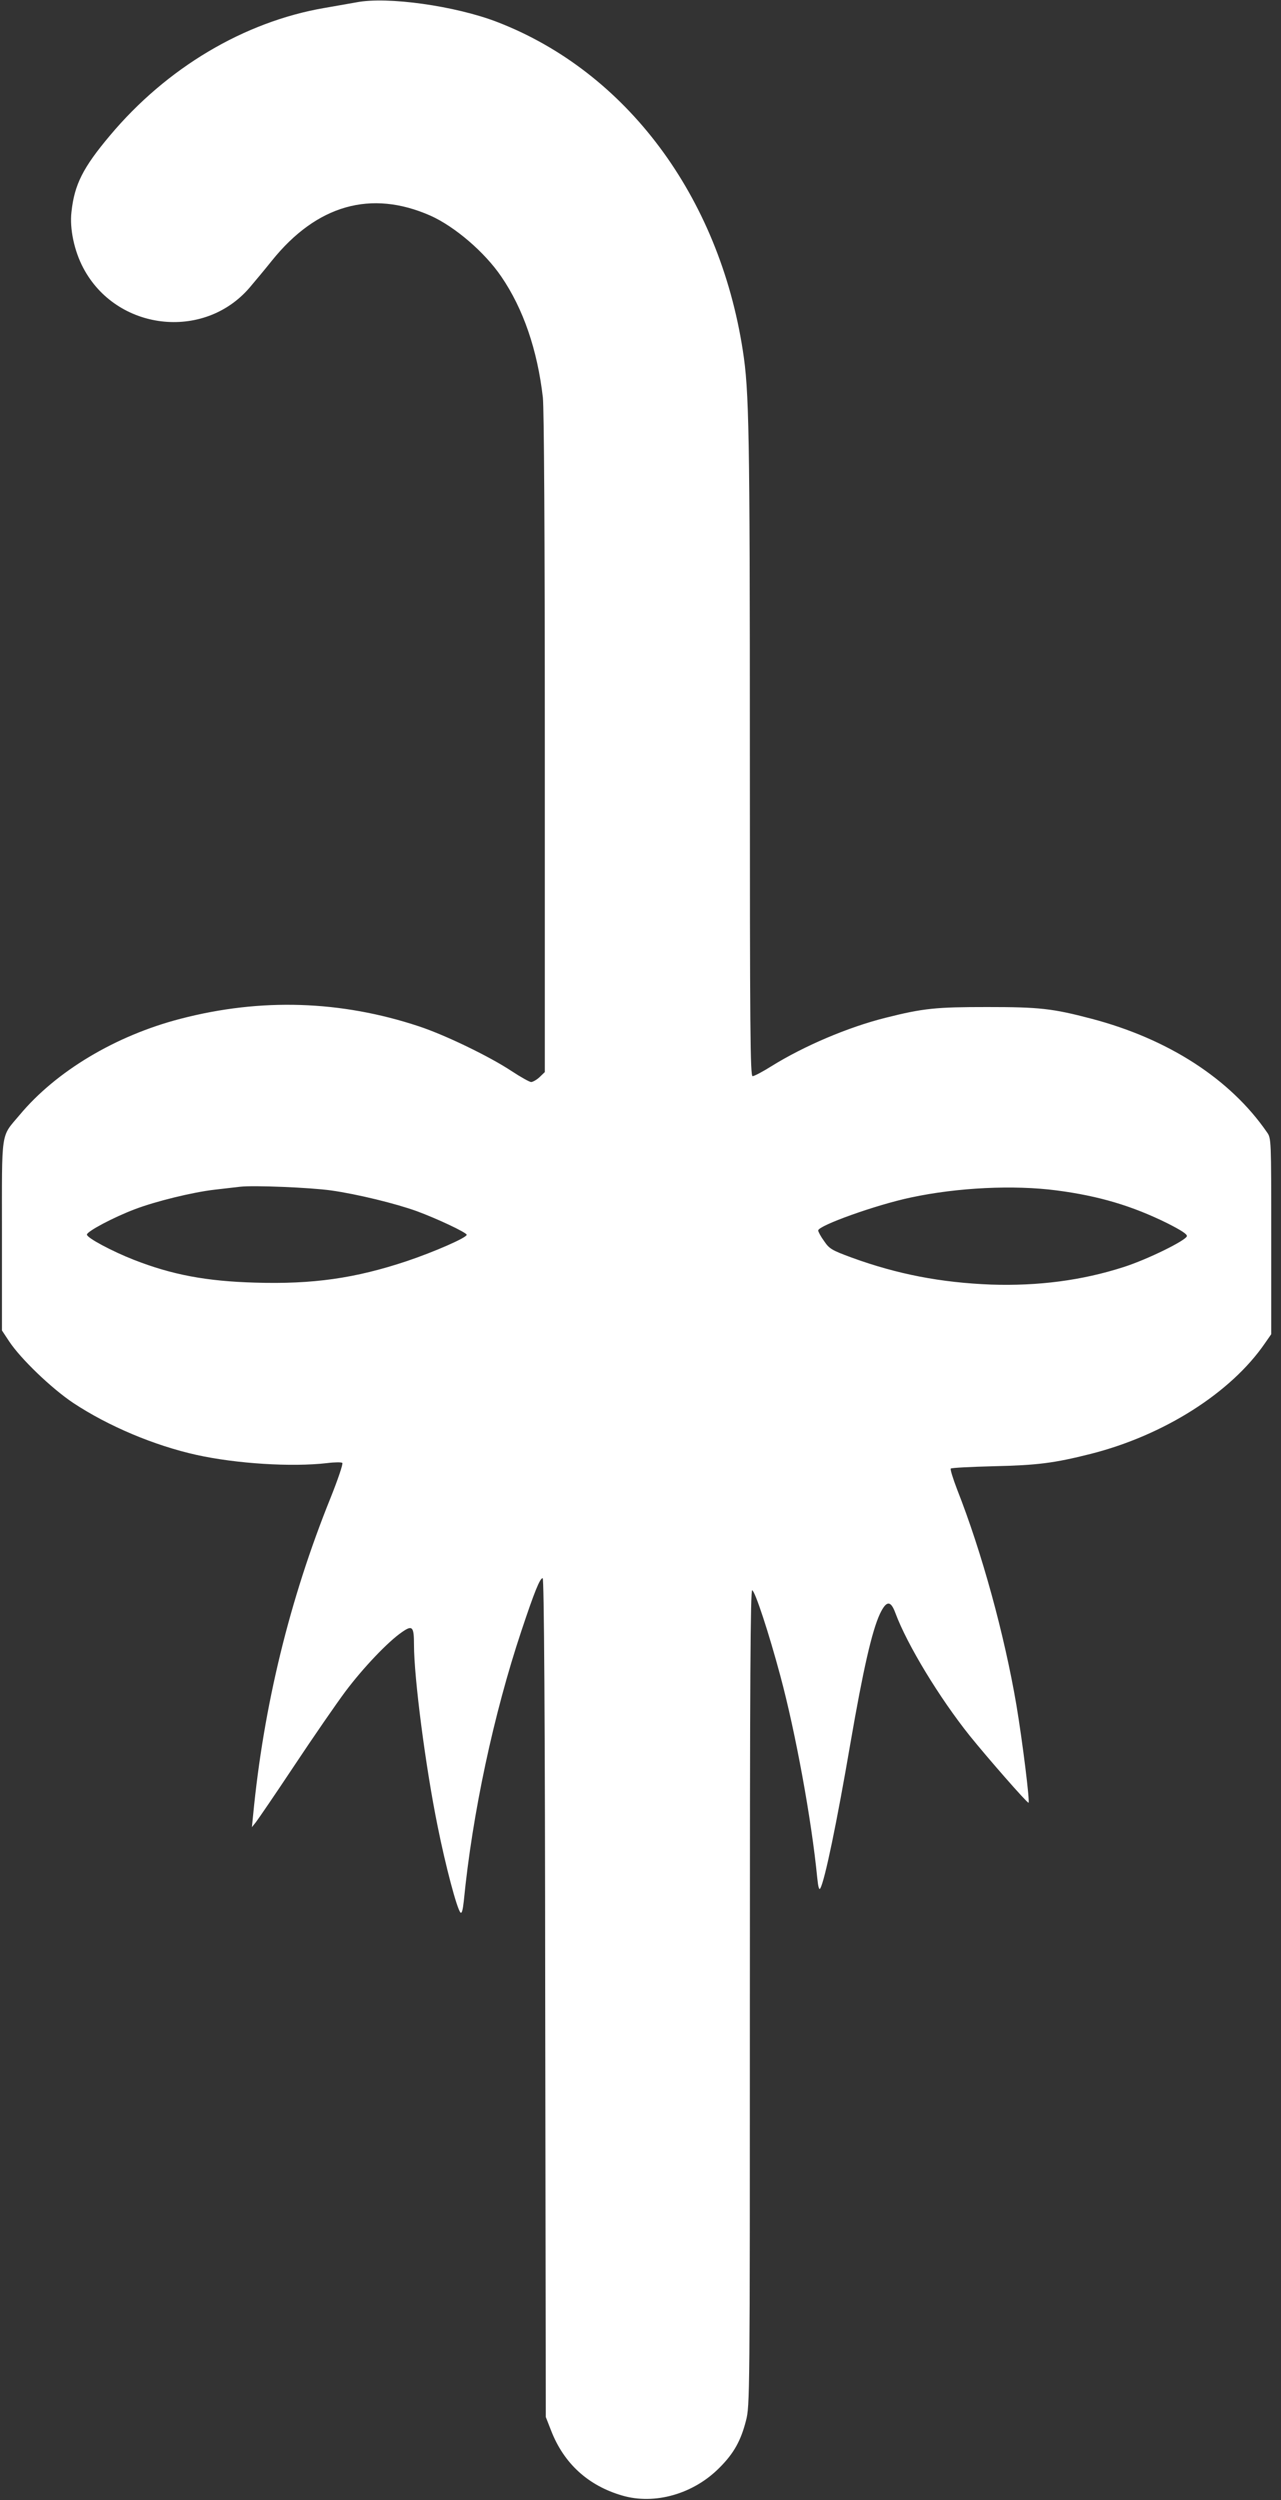<?xml version="1.0" standalone="no"?>
<!DOCTYPE svg PUBLIC "-//W3C//DTD SVG 20010904//EN"
 "http://www.w3.org/TR/2001/REC-SVG-20010904/DTD/svg10.dtd">
<svg version="1.0" xmlns="http://www.w3.org/2000/svg"
 width="656pt" height="1280pt" viewBox="0 0 656 1280"
 preserveAspectRatio="xMidYMid meet">
<rect x="0" y="0" width="656" height="1280" fill="#333333" stroke="none"/>
<g transform="translate(0,1280) scale(0.1,-0.1)"
fill="#ffffff" stroke="none">
<path d="M1825 12788 c-27 -5 -102 -18 -165 -29 -411 -71 -807 -307 -1097
-653 -138 -164 -182 -251 -197 -391 -10 -85 14 -199 60 -286 169 -322 616
-375 851 -103 28 33 80 95 115 139 230 286 508 365 812 231 125 -56 278 -187
363 -312 113 -165 185 -376 213 -619 6 -58 10 -687 10 -1772 l0 -1682 -27 -26
c-15 -14 -35 -25 -43 -25 -8 0 -53 25 -100 56 -115 76 -341 185 -474 229 -401
133 -810 146 -1221 39 -333 -86 -638 -269 -824 -492 -99 -118 -91 -66 -91
-617 l0 -487 37 -56 c59 -89 216 -240 328 -315 180 -119 415 -218 631 -266
204 -45 487 -63 669 -42 39 5 74 5 78 1 5 -4 -23 -86 -61 -181 -209 -518 -342
-1063 -396 -1624 l-6 -60 20 25 c11 14 100 144 197 290 97 146 215 317 262
380 90 120 218 255 290 304 53 37 61 28 61 -65 0 -168 59 -624 121 -929 40
-200 99 -424 117 -442 7 -7 12 13 17 58 44 449 153 958 295 1384 67 201 95
270 109 270 7 0 12 -696 13 -2147 l3 -2148 27 -69 c65 -168 189 -282 364 -333
167 -49 366 8 499 143 73 73 109 138 135 240 20 76 20 118 20 2166 0 1639 3
2089 12 2086 15 -5 85 -218 144 -438 78 -290 160 -737 189 -1034 5 -50 10 -65
16 -54 23 42 84 334 154 743 65 376 110 574 151 662 33 69 55 70 79 5 61 -164
226 -435 381 -629 92 -114 292 -343 301 -343 8 0 -30 309 -62 500 -61 359
-177 783 -304 1105 -21 55 -36 103 -32 106 3 4 103 9 221 12 223 5 308 16 495
63 375 95 719 313 893 567 l32 46 0 501 c0 499 0 502 -22 533 -188 273 -506
478 -898 581 -201 53 -268 60 -535 60 -261 0 -326 -6 -520 -55 -192 -48 -417
-144 -583 -247 -46 -29 -90 -52 -98 -52 -12 0 -14 232 -14 1658 0 1650 -4
1852 -36 2057 -122 791 -597 1427 -1257 1682 -215 83 -564 132 -722 101z
m-129 -6083 c134 -19 330 -67 438 -106 106 -39 256 -110 256 -121 0 -15 -165
-87 -307 -135 -264 -88 -481 -119 -777 -110 -248 7 -425 40 -621 117 -110 43
-240 112 -240 129 0 16 137 89 246 130 105 40 295 87 409 100 52 6 111 13 130
15 70 8 359 -4 466 -19z m3716 0 c215 -28 386 -79 566 -168 71 -36 102 -56
100 -66 -4 -22 -204 -120 -323 -158 -214 -69 -439 -98 -680 -90 -256 10 -480
53 -713 138 -103 38 -115 45 -142 85 -17 23 -30 48 -30 54 0 25 295 131 475
169 238 51 527 65 747 36z"/>
</g>
</svg>

